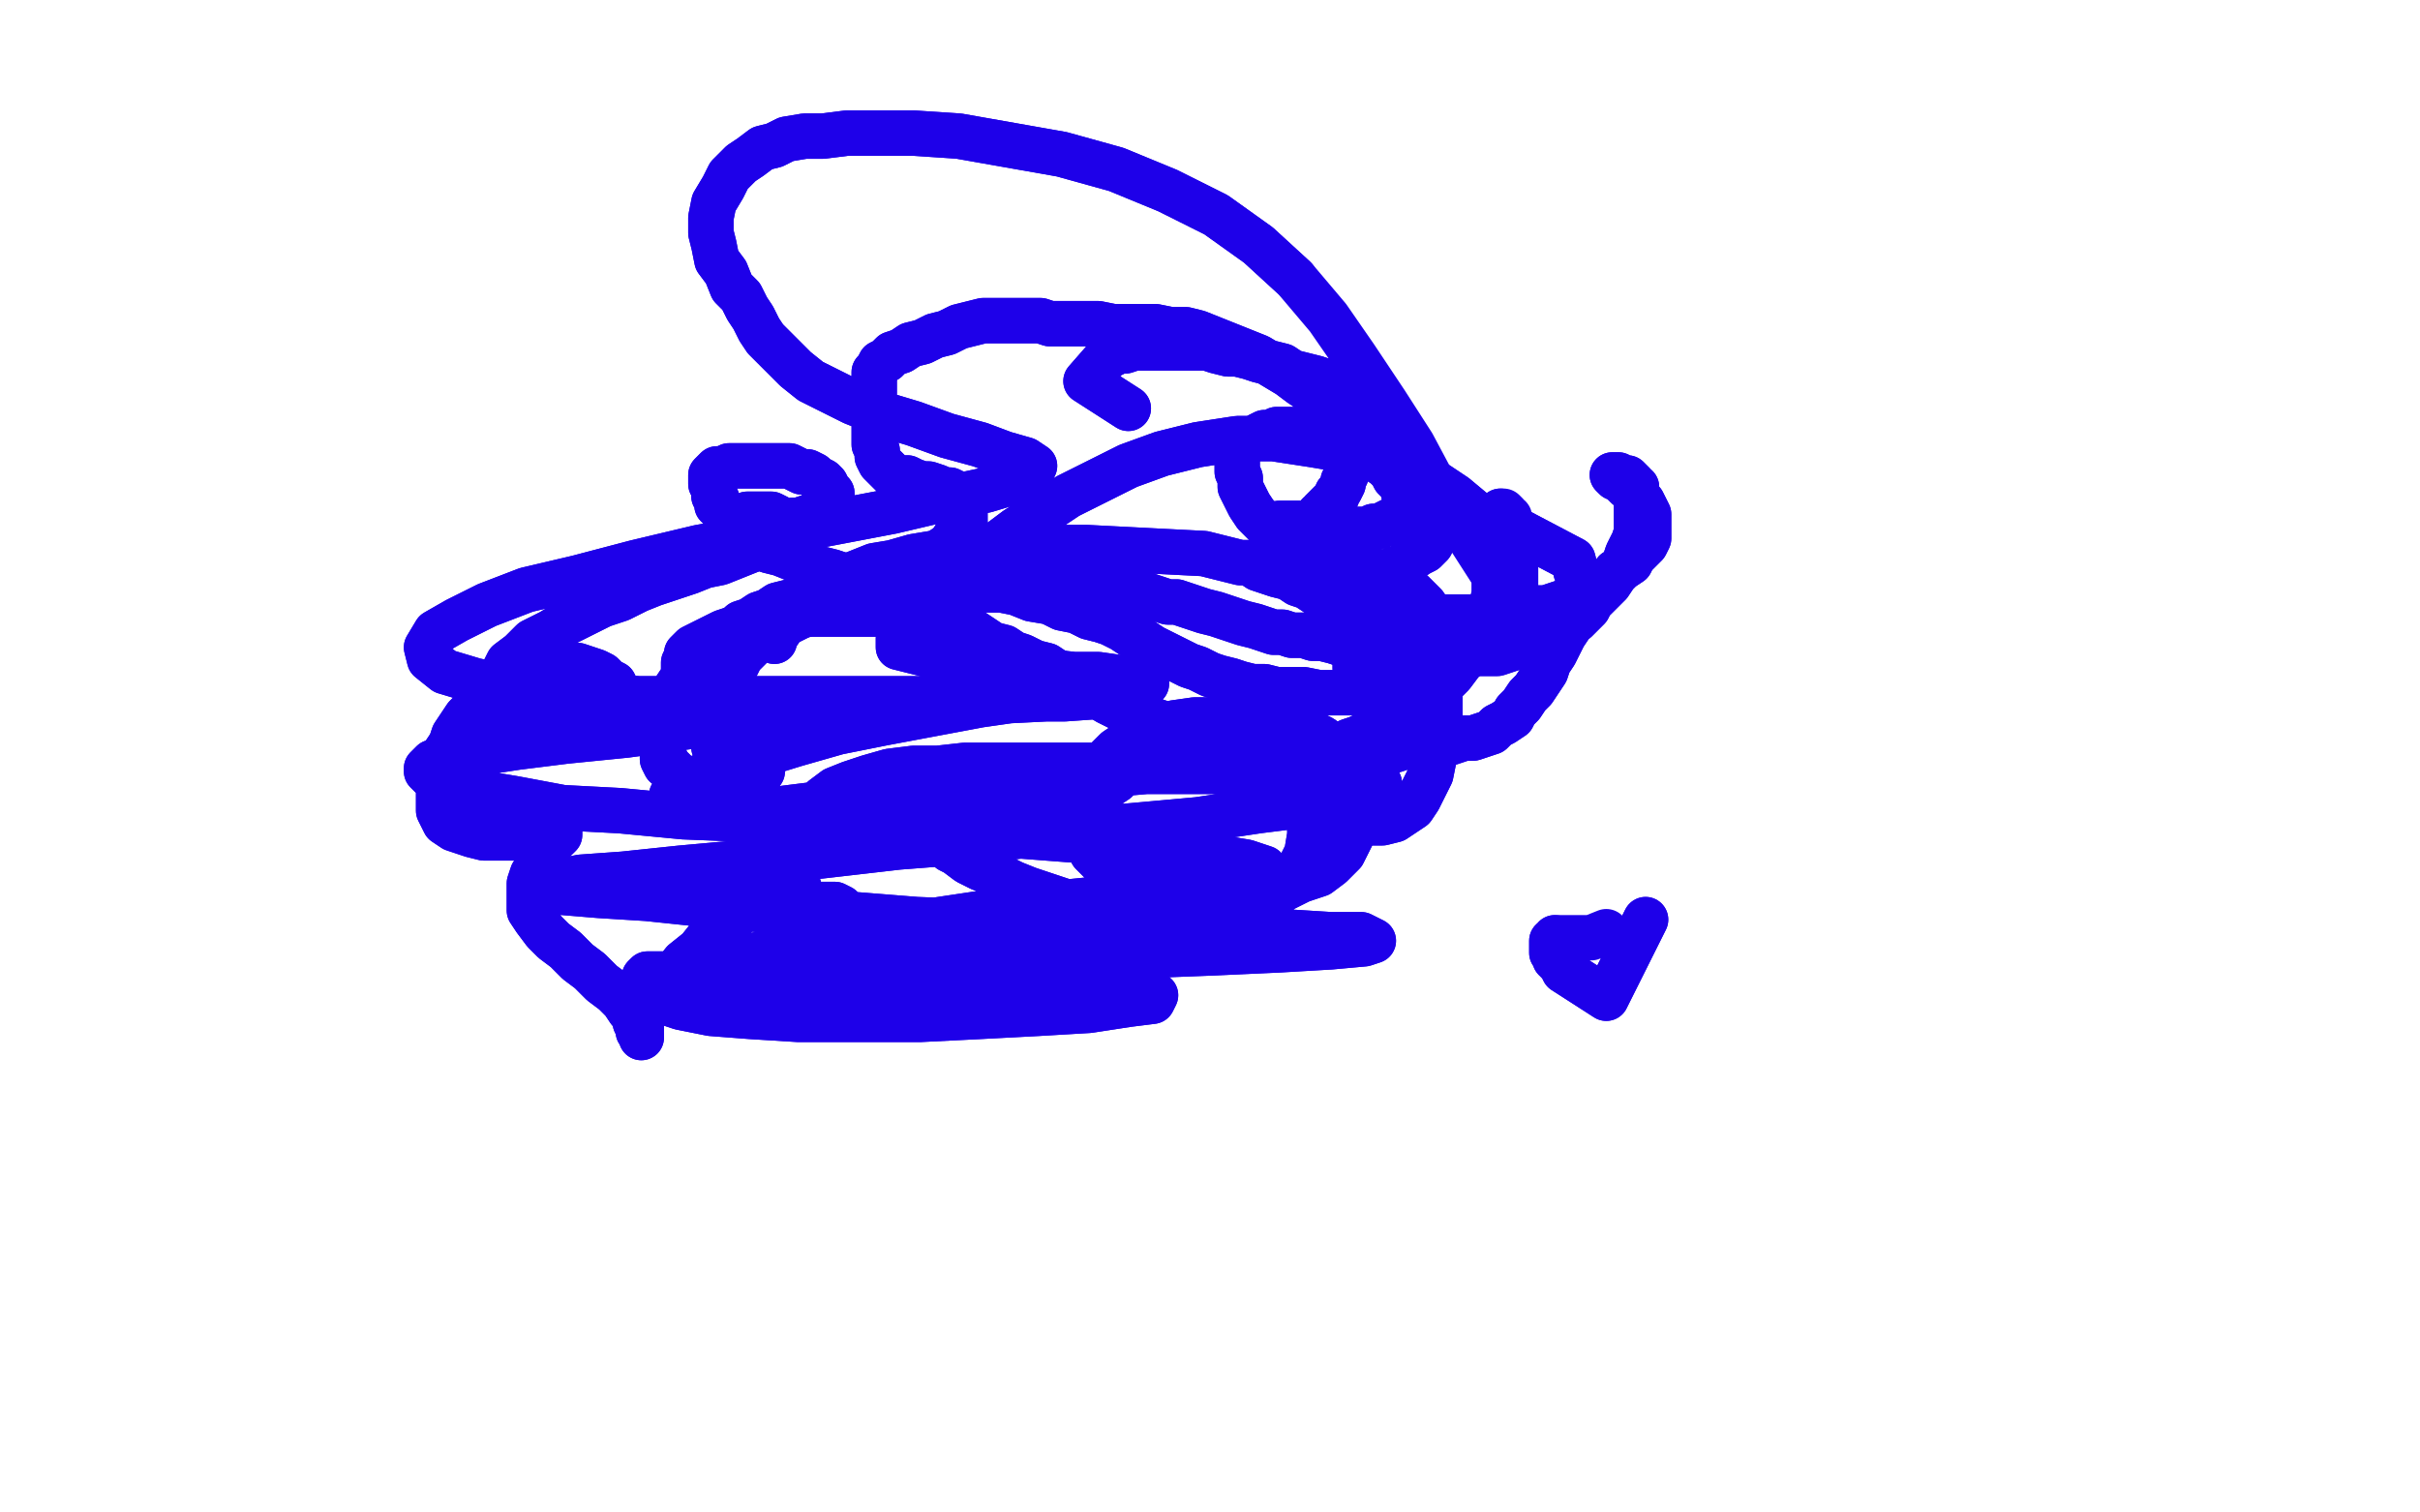 <?xml version="1.0" standalone="no"?>
<!DOCTYPE svg PUBLIC "-//W3C//DTD SVG 1.1//EN"
"http://www.w3.org/Graphics/SVG/1.1/DTD/svg11.dtd">

<svg width="800" height="500" version="1.1" xmlns="http://www.w3.org/2000/svg" xmlns:xlink="http://www.w3.org/1999/xlink" style="stroke-antialiasing: false"><desc>This SVG has been created on https://colorillo.com/</desc><rect x='0' y='0' width='800' height='500' style='fill: rgb(255,255,255); stroke-width:0' /><polyline points="256,212 256,211 256,211 263,201 263,201 271,195 271,195 275,193 275,193 279,191 279,191 284,189 284,189 289,187 289,187 295,186 295,186 302,184 302,184 308,183 308,183 315,183 315,183 321,182 321,182 327,181 327,181 332,181 332,181 338,181 338,181 342,181 347,181 351,181 355,181 359,181 398,183 402,184 406,185 410,186 413,186 416,188 419,189 422,190 426,191 429,193 432,194 435,196 438,197 441,198 444,199 447,200 450,201 452,202 454,203 456,203 457,203 458,204 459,204 458,204 459,204 460,204 462,204 463,204 465,204 466,204 468,204 470,204 473,204 475,204 478,204 481,204 484,204 487,204 491,204 494,204 498,203 501,203 505,202 508,201 511,201 514,200 517,199 520,198 522,197 525,196 527,195 529,194 531,192 533,191 534,189 536,188 537,186 538,183 539,181 540,179 541,176 541,174 541,171 541,169 541,167 541,166 541,164 541,163 541,162 541,161 540,161 540,160 539,159 538,158 537,158 536,158 535,158 535,157 534,157 533,157 534,158 535,158 536,159 537,160 538,161 540,162 541,163 542,165 543,166 544,168 545,170 545,171 545,173 545,175 545,177 545,178 544,180 542,182 540,184 539,186 536,188 534,190 532,193 530,195 528,197 526,199 525,201 523,203 521,205 518,207 516,208 514,210 512,211 509,212 507,213 504,214 501,214 498,215 495,216 492,216 488,216 485,217 481,217 477,217 474,217 471,217 468,217 465,217 462,216 459,216 457,215 454,214 451,214 447,213 444,213 441,212 437,211 434,211 431,210 427,210 424,209 421,209 418,208 415,207 411,206 408,205 405,204 402,203 398,202 395,201 392,200 389,199 386,199 383,198 380,197 377,197 374,196 370,196 367,196 363,195 359,195 355,195 351,195 347,195 343,195 339,195 335,195 332,195 328,195 325,195 322,195 318,195 315,195 312,195 308,195 304,195 299,195 294,196 289,197 284,198 279,199 274,201 269,202 264,204 260,206 257,208 254,210 251,211 249,213 247,215 245,217 244,219 243,221 242,222 241,224 240,226 239,229 238,231 237,233 237,236 236,238 236,241 236,243 236,245 236,247 237,249 238,251 239,252 240,253 241,254 242,255 243,255 244,256 245,256 246,256 247,256 248,256 249,256 250,256 251,256 251,255 252,255 251,255 250,255 249,255 248,255 248,254 247,254 247,253 246,252 245,251 244,250 244,248 243,247 242,246 242,244 241,242 241,240 241,238 241,236 241,233 241,230 241,228 241,225 241,222 242,220 243,217 245,215 246,212 249,210 251,208 254,206 258,204 262,202 266,200 271,198 276,197 280,195 285,194 289,192 293,192 297,191 302,191 306,191 311,191 316,191 321,192 326,193 331,195 336,196 341,198 347,199 351,201 356,202 360,204 364,205 367,206 371,208 374,210 378,212 381,214 385,216 389,218 393,220 396,221 400,223 403,224 407,225 410,226 414,227 418,227 422,228 427,228 431,228 436,229 440,229 445,229 449,229 453,229 456,229 460,229 463,229 466,228 469,227 472,225 475,224 477,222 480,221 482,219 485,217 487,216 489,214 491,212 493,210 495,208 496,205 498,203 499,200 500,198 501,195 501,192 501,188 501,186 500,183 499,181 498,179 498,177 497,176 497,175 496,174 496,173 496,172 496,171 496,170 496,169" style="fill: none; stroke: #1e00e9; stroke-width: 15; stroke-linejoin: round; stroke-linecap: round; stroke-antialiasing: false; stroke-antialias: 0; opacity: 1.0"/>
<polyline points="256,212 256,211 256,211 263,201 263,201 271,195 271,195 275,193 275,193 279,191 279,191 284,189 284,189 289,187 289,187 295,186 295,186 302,184 302,184 308,183 308,183 315,183 315,183 321,182 321,182 327,181 327,181 332,181 332,181 338,181 342,181 347,181 351,181 355,181 359,181 398,183 402,184 406,185 410,186 413,186 416,188 419,189 422,190 426,191 429,193 432,194 435,196 438,197 441,198 444,199 447,200 450,201 452,202 454,203 456,203 457,203 458,204 459,204 458,204 459,204 460,204 462,204 463,204 465,204 466,204 468,204 470,204 473,204 475,204 478,204 481,204 484,204 487,204 491,204 494,204 498,203 501,203 505,202 508,201 511,201 514,200 517,199 520,198 522,197 525,196 527,195 529,194 531,192 533,191 534,189 536,188 537,186 538,183 539,181 540,179 541,176 541,174 541,171 541,169 541,167 541,166 541,164 541,163 541,162 541,161 540,161 540,160 539,159 538,158 537,158 536,158 535,158 535,157 534,157 533,157 534,158 535,158 536,159 537,160 538,161 540,162 541,163 542,165 543,166 544,168 545,170 545,171 545,173 545,175 545,177 545,178 544,180 542,182 540,184 539,186 536,188 534,190 532,193 530,195 528,197 526,199 525,201 523,203 521,205 518,207 516,208 514,210 512,211 509,212 507,213 504,214 501,214 498,215 495,216 492,216 488,216 485,217 481,217 477,217 474,217 471,217 468,217 465,217 462,216 459,216 457,215 454,214 451,214 447,213 444,213 441,212 437,211 434,211 431,210 427,210 424,209 421,209 418,208 415,207 411,206 408,205 405,204 402,203 398,202 395,201 392,200 389,199 386,199 383,198 380,197 377,197 374,196 370,196 367,196 363,195 359,195 355,195 351,195 347,195 343,195 339,195 335,195 332,195 328,195 325,195 322,195 318,195 315,195 312,195 308,195 304,195 299,195 294,196 289,197 284,198 279,199 274,201 269,202 264,204 260,206 257,208 254,210 251,211 249,213 247,215 245,217 244,219 243,221 242,222 241,224 240,226 239,229 238,231 237,233 237,236 236,238 236,241 236,243 236,245 236,247 237,249 238,251 239,252 240,253 241,254 242,255 243,255 244,256 245,256 246,256 247,256 248,256 249,256 250,256 251,256 251,255 252,255 251,255 250,255 249,255 248,255 248,254 247,254 247,253 246,252 245,251 244,250 244,248 243,247 242,246 242,244 241,242 241,240 241,238 241,236 241,233 241,230 241,228 241,225 241,222 242,220 243,217 245,215 246,212 249,210 251,208 254,206 258,204 262,202 266,200 271,198 276,197 280,195 285,194 289,192 293,192 297,191 302,191 306,191 311,191 316,191 321,192 326,193 331,195 336,196 341,198 347,199 351,201 356,202 360,204 364,205 367,206 371,208 374,210 378,212 381,214 385,216 389,218 393,220 396,221 400,223 403,224 407,225 410,226 414,227 418,227 422,228 427,228 431,228 436,229 440,229 445,229 449,229 453,229 456,229 460,229 463,229 466,228 469,227 472,225 475,224 477,222 480,221 482,219 485,217 487,216 489,214 491,212 493,210 495,208 496,205 498,203 499,200 500,198 501,195 501,192 501,188 501,186 500,183 499,181 498,179 498,177 497,176 497,175 496,174 496,173 496,172 496,171 496,170 496,169 497,169 498,170 498,171 499,171 499,172" style="fill: none; stroke: #1e00e9; stroke-width: 15; stroke-linejoin: round; stroke-linecap: round; stroke-antialiasing: false; stroke-antialias: 0; opacity: 1.0"/>
<polyline points="498,175 501,175 501,175 520,185 520,185 521,189 521,189 522,191 522,191 522,193 522,193 522,196 522,196 522,198 522,198 522,200 522,200 521,202 521,202 520,204 520,204 519,207 519,207 517,210 517,210 516,212 516,212 514,216 514,216 512,219 512,219 511,222 509,225 507,228 505,230 503,233 501,235 500,237 497,239 495,240 493,242 490,243 487,244 484,244 481,245 478,246 474,246 471,247 467,247 464,247 461,248 458,248 455,248 452,248 450,248 448,248 446,249 444,249 442,249 440,249 437,249 435,249 432,249 429,249 426,249 423,249 420,249 417,248 414,248 411,248 409,247 406,247 403,246 401,245 398,244 395,244 392,243 389,242 385,241 383,240 380,239 377,238 375,237 373,235 370,234 368,233 366,232 363,230 360,229 357,228 354,226 351,225 348,224 345,223 342,222 340,221 338,220 335,219 333,218 332,217 330,217 328,216 326,215 324,214 322,213 320,212 318,211 315,210 313,209 310,208 307,207 304,206 301,205 299,204 296,204 294,203 291,203 289,203 286,203 283,203 281,203 278,203 276,203 274,203 272,203 270,203 268,203 266,203 264,203 262,203 260,203 258,203 255,204 253,204 251,205 248,205 246,206 244,207 242,208 239,209 237,210 235,211 233,212 231,213 229,214 228,215 227,216 227,217 226,219 226,220 226,221 226,223 225,225 225,227 224,229 224,231 223,233 222,236 222,237 221,239 221,241 220,243 220,244 219,246 219,247 219,249 219,250 219,251 220,253 222,254 223,255 224,256 226,257 227,258 228,258 229,259 230,259 232,260 233,260 234,261 236,262 237,262 238,263 240,263 241,264 242,264 241,264 240,264 238,264 236,264 234,263 232,262 230,261 227,260 226,258 224,257 222,255 221,253 220,251 219,249 219,246 218,244 218,241 218,238 219,236 221,233 222,230 223,228 225,225 226,223 228,221 229,219 231,217 233,215 236,213 238,212 241,210 243,208 245,206 248,205 251,203 254,202 257,200 261,199 265,198 270,197 275,196 279,196 284,195 288,195 292,195 295,195 298,195 301,196 304,197 306,198 309,199 311,201 314,203 316,205 319,207 322,209 325,211 328,213 332,214 335,216 338,217 342,219 346,220 349,222 352,223 356,224 359,226 362,227 364,228 367,230 370,231 372,233 375,235 378,236 381,238 384,239 387,240 390,242 393,243 396,244 398,245 401,246 403,247 405,247 408,248 410,248 413,248 416,249 419,249 422,249 426,249 429,249 432,249 435,248 438,247 441,247 444,246 446,245 449,244 451,243 453,242 455,241 457,240 459,239 461,237 462,236 464,234 466,232 468,231 469,229 471,227 472,225 474,224 475,222 476,221 477,220 477,219 478,218 478,217" style="fill: none; stroke: #1e00e9; stroke-width: 15; stroke-linejoin: round; stroke-linecap: round; stroke-antialiasing: false; stroke-antialias: 0; opacity: 1.0"/>
<polyline points="498,175 501,175 501,175 520,185 520,185 521,189 521,189 522,191 522,191 522,193 522,193 522,196 522,196 522,198 522,198 522,200 522,200 521,202 521,202 520,204 520,204 519,207 519,207 517,210 517,210 516,212 516,212 514,216 514,216 512,219 511,222 509,225 507,228 505,230 503,233 501,235 500,237 497,239 495,240 493,242 490,243 487,244 484,244 481,245 478,246 474,246 471,247 467,247 464,247 461,248 458,248 455,248 452,248 450,248 448,248 446,249 444,249 442,249 440,249 437,249 435,249 432,249 429,249 426,249 423,249 420,249 417,248 414,248 411,248 409,247 406,247 403,246 401,245 398,244 395,244 392,243 389,242 385,241 383,240 380,239 377,238 375,237 373,235 370,234 368,233 366,232 363,230 360,229 357,228 354,226 351,225 348,224 345,223 342,222 340,221 338,220 335,219 333,218 332,217 330,217 328,216 326,215 324,214 322,213 320,212 318,211 315,210 313,209 310,208 307,207 304,206 301,205 299,204 296,204 294,203 291,203 289,203 286,203 283,203 281,203 278,203 276,203 274,203 272,203 270,203 268,203 266,203 264,203 262,203 260,203 258,203 255,204 253,204 251,205 248,205 246,206 244,207 242,208 239,209 237,210 235,211 233,212 231,213 229,214 228,215 227,216 227,217 226,219 226,220 226,221 226,223 225,225 225,227 224,229 224,231 223,233 222,236 222,237 221,239 221,241 220,243 220,244 219,246 219,247 219,249 219,250 219,251 220,253 222,254 223,255 224,256 226,257 227,258 228,258 229,259 230,259 232,260 233,260 234,261 236,262 237,262 238,263 240,263 241,264 242,264 241,264 240,264 238,264 236,264 234,263 232,262 230,261 227,260 226,258 224,257 222,255 221,253 220,251 219,249 219,246 218,244 218,241 218,238 219,236 221,233 222,230 223,228 225,225 226,223 228,221 229,219 231,217 233,215 236,213 238,212 241,210 243,208 245,206 248,205 251,203 254,202 257,200 261,199 265,198 270,197 275,196 279,196 284,195 288,195 292,195 295,195 298,195 301,196 304,197 306,198 309,199 311,201 314,203 316,205 319,207 322,209 325,211 328,213 332,214 335,216 338,217 342,219 346,220 349,222 352,223 356,224 359,226 362,227 364,228 367,230 370,231 372,233 375,235 378,236 381,238 384,239 387,240 390,242 393,243 396,244 398,245 401,246 403,247 405,247 408,248 410,248 413,248 416,249 419,249 422,249 426,249 429,249 432,249 435,248 438,247 441,247 444,246 446,245 449,244 451,243 453,242 455,241 457,240 459,239 461,237 462,236 464,234 466,232 468,231 469,229 471,227 472,225 474,224 475,222 476,221 477,220 477,219 478,218 478,217 478,216" style="fill: none; stroke: #1e00e9; stroke-width: 15; stroke-linejoin: round; stroke-linecap: round; stroke-antialiasing: false; stroke-antialias: 0; opacity: 1.0"/>
<polyline points="373,135 359,126 359,126 366,118 366,118 370,116 370,116 372,116 372,116 375,115 375,115 378,115 378,115 381,115 381,115 384,115 384,115 387,115 387,115 390,115 390,115 393,115 393,115 396,115 396,115 399,115 399,115 402,116 402,116 406,117 406,117 409,117 413,118 416,119 420,120 424,121 427,123 431,124 435,125 438,126 441,128 444,129 447,131 449,133 451,135 453,137 455,139 456,141 458,143 459,145 461,146 462,148 464,150 465,152 467,153 468,155 470,156 471,158 473,160 474,161 475,163 476,164 476,165 476,167 477,168 477,169 477,170 477,171 477,173 476,174 475,176 474,178 473,180 471,182 469,183 466,185 464,187 462,188 461,188 459,189 458,189 456,189 455,189 453,189 451,188 448,187 446,186 444,186 442,185 441,185 439,184 438,184 436,184 435,184 434,184 433,183 432,183 431,183 430,183 429,183 428,182 427,181 427,180 426,180 426,179 425,178 424,178 423,177 421,176 420,174 418,173 416,171 415,170 413,167 412,165 411,163 410,161 410,158 409,156 409,154 409,152 409,151 409,149 409,148 410,147 411,146 412,145 414,145 416,144 418,143 420,143 422,142 425,142 427,142 430,142 432,142 435,142 438,142 440,143 443,145 446,146 449,148 452,150 455,152 458,154 460,156 461,158 463,160 464,162 464,163 465,165 465,166 465,168 464,169 463,170 462,171 460,172 458,173 456,174 454,174 452,175 450,175 449,175 447,175 446,175 444,174 443,174 442,173 441,172 440,171 439,170 438,169 437,169 438,169 439,170 440,171 441,172 441,173 441,174 441,175 440,175 439,175 438,175 436,175 435,175 433,175 431,175 430,175 429,174 428,174 427,174 426,174 427,174 428,174 429,174 430,174 431,175 432,175 433,175 432,175 431,175 430,175 429,175 427,175 426,175 425,175 424,174 423,174 423,173 424,173 425,173 426,173 428,173 429,173 430,173 431,173 432,173 433,173 434,172 435,172 436,171 436,170 437,170 437,169 438,168 439,167 440,166 441,165 442,164 442,163 443,162 444,160 444,159 445,157 445,155 445,153 445,151 444,148 443,145 442,143 441,140 440,137 438,135 436,132 433,129 430,127 426,124 421,121 416,118 411,116 406,114 401,112 396,110 392,109 387,109 382,108 378,108 373,108 368,108 363,107 359,107 355,107 351,107 347,107 344,106 340,106 337,106 333,106 329,106 325,106 321,107 317,108 313,110 309,111 305,113 301,114 298,116 295,117 293,119 291,120 290,122 289,123 289,125 289,127 289,128 289,131 289,133 289,135 289,138 289,140 289,143 289,145 289,147 290,149 290,151 291,153 292,154 293,155 295,157 297,158 300,158 302,159 305,160 307,160 310,161 312,162 314,162 316,163 317,165 318,166 319,167 319,169 319,171 319,173 318,175 316,177 314,180 311,182 308,184 304,186 301,188 297,189 294,190 291,190 287,191 285,191 282,191 278,190 275,189 271,188 267,187 263,185 258,183 254,182 251,180 248,178 245,176 243,174 241,173 240,171 239,169 237,167 237,165 236,164 236,162 236,161 235,160 235,158 235,157 236,156 237,155 239,155 241,154 244,154 247,154 250,154 253,154 256,154 258,154 261,154 263,155 265,156 267,156 269,157 270,158 272,159 273,160 274,162 275,163 275,164 275,165 274,167 272,168 270,170 267,171 264,172 262,172 259,173 257,173 255,173 253,173 251,173 249,173 248,173 247,173 246,172 246,171 247,170 248,170 250,170 253,170 255,170 257,171 258,172 259,173 259,174 259,175 258,177 256,178 254,179 251,181 248,182 243,184 238,186 233,187 228,189 222,191 216,193 211,195 205,198 199,200 193,203 187,206 182,209 176,212 172,216 168,219 166,223 164,227 162,230 162,233 162,235 163,237 164,239 166,240 168,241 171,242 173,242 176,243 179,243 182,243 185,243 187,243 189,242 191,242 193,241 195,241 197,240 199,239 200,238 201,237 202,236 203,235 204,233 204,232 204,231 204,229 204,228 203,226 201,225 199,223 197,222 194,221 191,220 188,220 184,220 180,221 176,222 172,223 168,225 164,227 161,229 158,232 156,235 154,237 152,240 150,243 149,246 147,249 146,252 146,255 145,258 145,261 145,263 145,266 145,268 146,270 147,272 150,274 153,275 156,276 160,277 165,277 169,277 173,277 177,277 180,277 182,276 184,276 184,275 185,275 185,276 184,277 182,278 181,280 179,283 178,286 176,289 175,292 175,295 175,298 175,301 177,304 180,308 183,311 187,314 191,318 195,321 199,325 203,328 206,331 208,334 210,336 210,338 211,340 211,341 212,342 212,343 212,341 212,340 212,337 213,334 215,331 218,327 222,323 226,318 231,314 235,309 240,306 244,302 247,300 250,298 253,297 256,297 259,297 262,297 266,298 269,299 272,301 275,303 278,305 280,307 281,309 281,312 281,314 280,317 277,320 274,322 271,325 267,327 264,328 261,330 258,330 256,331 255,331 254,331 253,330 253,328 253,326 254,324 255,321 256,318 258,315 259,312 260,309 262,306 263,304 264,302 265,300 267,299 268,299 270,299 271,299 273,299 275,299 276,299 278,300 279,301 278,301 277,302 275,302 272,301 269,300 267,298 265,296 264,293 263,290 263,287 263,284 263,281 264,277 265,274 267,270 269,267 272,264 276,261 281,259 287,257 294,255 302,254 310,254 319,253 328,253 337,253 345,253 353,253 359,253 364,253 367,254 369,255 369,256 369,258 366,260 362,262 357,264 351,266 344,268 337,270 331,272 325,273 320,275 316,276 314,277 313,278 313,279 314,281 316,282 320,285 324,287 329,289 335,292 340,294 346,296 352,298 359,300 365,301 372,302 380,303 387,303 395,303 402,303 409,301 415,299 420,297 424,294 428,291 430,286 432,282 433,276 433,270 433,264 431,258 428,252 425,247 420,243 415,240 409,238 402,238 395,238 388,239 381,241 375,244 369,248 365,252 362,257 359,262 358,267 358,273 359,278 361,282 365,286 369,289 375,292 381,294 387,295 395,296 402,296 409,296 417,295 424,294 430,291 436,289 440,286 444,282 446,278 448,274 448,270 448,265 448,260 446,255 444,251 441,247 437,244 433,242 429,242 426,242 422,243 420,245 418,248 418,251 419,255 421,258 425,262 430,265 434,267 440,269 444,271 449,272 453,272 457,272 461,271 464,269 467,267 469,264 471,260 473,256 474,251 475,246 476,240 476,235 476,229 476,223 476,218 476,212 474,207 473,203 471,200 469,198 467,196 465,196 463,196 460,198 457,200 455,203 452,207 450,210 449,214 448,218 448,221 450,223 453,226 456,227 461,228 465,229 469,229 473,228 477,226 480,223 483,219 486,216 489,211 491,206 493,201 494,196 494,190 494,185 493,179 490,174 487,169 481,164 475,160 466,156 457,152 446,149 434,147 421,145 409,145 396,147 384,150 373,154 363,159 353,164 344,170 336,175 328,181 321,187 314,193 308,198 304,203 300,206 298,209 297,211 297,213 297,214 301,215 305,216 312,217 319,218 328,219 337,220 346,222 355,223 363,223 370,224 375,225 379,225 379,226 377,226 371,227 363,228 351,229 338,231 324,233 308,236 292,239 277,242 263,246 250,250 239,254 231,257 225,260 222,263 222,266 224,267 231,268 240,268 253,268 269,266 288,264 309,261 332,259 356,257 379,255 402,255 421,255 437,255 449,255 455,257 456,259 453,261 445,263 432,266 416,268 396,271 374,273 349,275 323,278 297,280 271,283 247,285 225,287 206,289 192,290 182,292 176,293 175,294 178,294 186,295 198,296 214,297 233,299 254,301 278,302 303,304 329,305 355,306 380,307 404,308 424,308 440,309 450,309 454,311 451,312 440,313 423,314 401,315 375,316 347,317 318,318 291,319 267,320 247,321 231,321 221,322 214,322 213,323 215,323 223,324 234,325 247,325 264,326 282,326 301,326 321,326 340,326 356,327 370,327 379,328 382,329 381,331 373,332 360,334 343,335 324,336 304,337 283,337 264,337 248,336 235,335 225,333 219,331 216,330 216,328 218,325 224,323 232,320 242,317 254,315 269,311 286,308 304,305 324,302 345,299 365,297 384,294 400,292 411,290 418,288 418,287 412,285 400,283 382,280 359,278 333,276 306,274 278,273 251,271 226,270 205,268 186,267 170,264 158,262 150,260 144,258 141,255 141,254 143,252 149,250 158,249 171,247 187,245 207,243 229,240 253,238 278,235 302,233 326,232 346,231 362,230 373,230 377,230 375,230 366,230 352,231 334,231 311,231 287,231 261,231 235,231 211,231 189,229 171,228 157,225 147,222 142,218 141,214 144,209 151,205 161,200 174,195 191,191 210,186 231,181 253,177 274,173 295,169 312,165 326,162 336,159 341,156 342,154 339,152 332,150 324,147 313,144 302,140 292,137 282,133 274,129 268,126 263,122 259,118 256,115 253,112 251,109 249,105 247,102 245,98 242,95 240,90 237,86 236,81 235,77 235,72 236,67 239,62 241,58 245,54 248,52 252,49 256,48 260,46 266,45 272,45 280,44 290,44 302,44 317,45 334,48 351,51 369,56 386,63 402,71 416,81 428,92" style="fill: none; stroke: #1e00e9; stroke-width: 15; stroke-linejoin: round; stroke-linecap: round; stroke-antialiasing: false; stroke-antialias: 0; opacity: 1.0"/>
<polyline points="373,135 359,126 359,126 366,118 366,118 370,116 370,116 372,116 372,116 375,115 375,115 378,115 378,115 381,115 381,115 384,115 384,115 387,115 387,115 390,115 390,115 393,115 393,115 396,115 396,115 399,115 399,115 402,116 402,116 406,117 409,117 413,118 416,119 420,120 424,121 427,123 431,124 435,125 438,126 441,128 444,129 447,131 449,133 451,135 453,137 455,139 456,141 458,143 459,145 461,146 462,148 464,150 465,152 467,153 468,155 470,156 471,158 473,160 474,161 475,163 476,164 476,165 476,167 477,168 477,169 477,170 477,171 477,173 476,174 475,176 474,178 473,180 471,182 469,183 466,185 464,187 462,188 461,188 459,189 458,189 456,189 455,189 453,189 451,188 448,187 446,186 444,186 442,185 441,185 439,184 438,184 436,184 435,184 434,184 433,183 432,183 431,183 430,183 429,183 428,182 427,181 427,180 426,180 426,179 425,178 424,178 423,177 421,176 420,174 418,173 416,171 415,170 413,167 412,165 411,163 410,161 410,158 409,156 409,154 409,152 409,151 409,149 409,148 410,147 411,146 412,145 414,145 416,144 418,143 420,143 422,142 425,142 427,142 430,142 432,142 435,142 438,142 440,143 443,145 446,146 449,148 452,150 455,152 458,154 460,156 461,158 463,160 464,162 464,163 465,165 465,166 465,168 464,169 463,170 462,171 460,172 458,173 456,174 454,174 452,175 450,175 449,175 447,175 446,175 444,174 443,174 442,173 441,172 440,171 439,170 438,169 437,169 438,169 439,170 440,171 441,172 441,173 441,174 441,175 440,175 439,175 438,175 436,175 435,175 433,175 431,175 430,175 429,174 428,174 427,174 426,174 427,174 428,174 429,174 430,174 431,175 432,175 433,175 432,175 431,175 430,175 429,175 427,175 426,175 425,175 424,174 423,174 423,173 424,173 425,173 426,173 428,173 429,173 430,173 431,173 432,173 433,173 434,172 435,172 436,171 436,170 437,170 437,169 438,168 439,167 440,166 441,165 442,164 442,163 443,162 444,160 444,159 445,157 445,155 445,153 445,151 444,148 443,145 442,143 441,140 440,137 438,135 436,132 433,129 430,127 426,124 421,121 416,118 411,116 406,114 401,112 396,110 392,109 387,109 382,108 378,108 373,108 368,108 363,107 359,107 355,107 351,107 347,107 344,106 340,106 337,106 333,106 329,106 325,106 321,107 317,108 313,110 309,111 305,113 301,114 298,116 295,117 293,119 291,120 290,122 289,123 289,125 289,127 289,128 289,131 289,133 289,135 289,138 289,140 289,143 289,145 289,147 290,149 290,151 291,153 292,154 293,155 295,157 297,158 300,158 302,159 305,160 307,160 310,161 312,162 314,162 316,163 317,165 318,166 319,167 319,169 319,171 319,173 318,175 316,177 314,180 311,182 308,184 304,186 301,188 297,189 294,190 291,190 287,191 285,191 282,191 278,190 275,189 271,188 267,187 263,185 258,183 254,182 251,180 248,178 245,176 243,174 241,173 240,171 239,169 237,167 237,165 236,164 236,162 236,161 235,160 235,158 235,157 236,156 237,155 239,155 241,154 244,154 247,154 250,154 253,154 256,154 258,154 261,154 263,155 265,156 267,156 269,157 270,158 272,159 273,160 274,162 275,163 275,164 275,165 274,167 272,168 270,170 267,171 264,172 262,172 259,173 257,173 255,173 253,173 251,173 249,173 248,173 247,173 246,172 246,171 247,170 248,170 250,170 253,170 255,170 257,171 258,172 259,173 259,174 259,175 258,177 256,178 254,179 251,181 248,182 243,184 238,186 233,187 228,189 222,191 216,193 211,195 205,198 199,200 193,203 187,206 182,209 176,212 172,216 168,219 166,223 164,227 162,230 162,233 162,235 163,237 164,239 166,240 168,241 171,242 173,242 176,243 179,243 182,243 185,243 187,243 189,242 191,242 193,241 195,241 197,240 199,239 200,238 201,237 202,236 203,235 204,233 204,232 204,231 204,229 204,228 203,226 201,225 199,223 197,222 194,221 191,220 188,220 184,220 180,221 176,222 172,223 168,225 164,227 161,229 158,232 156,235 154,237 152,240 150,243 149,246 147,249 146,252 146,255 145,258 145,261 145,263 145,266 145,268 146,270 147,272 150,274 153,275 156,276 160,277 165,277 169,277 173,277 177,277 180,277 182,276 184,276 184,275 185,275 185,276 184,277 182,278 181,280 179,283 178,286 176,289 175,292 175,295 175,298 175,301 177,304 180,308 183,311 187,314 191,318 195,321 199,325 203,328 206,331 208,334 210,336 210,338 211,340 211,341 212,342 212,343 212,341 212,340 212,337 213,334 215,331 218,327 222,323 226,318 231,314 235,309 240,306 244,302 247,300 250,298 253,297 256,297 259,297 262,297 266,298 269,299 272,301 275,303 278,305 280,307 281,309 281,312 281,314 280,317 277,320 274,322 271,325 267,327 264,328 261,330 258,330 256,331 255,331 254,331 253,330 253,328 253,326 254,324 255,321 256,318 258,315 259,312 260,309 262,306 263,304 264,302 265,300 267,299 268,299 270,299 271,299 273,299 275,299 276,299 278,300 279,301 278,301 277,302 275,302 272,301 269,300 267,298 265,296 264,293 263,290 263,287 263,284 263,281 264,277 265,274 267,270 269,267 272,264 276,261 281,259 287,257 294,255 302,254 310,254 319,253 328,253 337,253 345,253 353,253 359,253 364,253 367,254 369,255 369,256 369,258 366,260 362,262 357,264 351,266 344,268 337,270 331,272 325,273 320,275 316,276 314,277 313,278 313,279 314,281 316,282 320,285 324,287 329,289 335,292 340,294 346,296 352,298 359,300 365,301 372,302 380,303 387,303 395,303 402,303 409,301 415,299 420,297 424,294 428,291 430,286 432,282 433,276 433,270 433,264 431,258 428,252 425,247 420,243 415,240 409,238 402,238 395,238 388,239 381,241 375,244 369,248 365,252 362,257 359,262 358,267 358,273 359,278 361,282 365,286 369,289 375,292 381,294 387,295 395,296 402,296 409,296 417,295 424,294 430,291 436,289 440,286 444,282 446,278 448,274 448,270 448,265 448,260 446,255 444,251 441,247 437,244 433,242 429,242 426,242 422,243 420,245 418,248 418,251 419,255 421,258 425,262 430,265 434,267 440,269 444,271 449,272 453,272 457,272 461,271 464,269 467,267 469,264 471,260 473,256 474,251 475,246 476,240 476,235 476,229 476,223 476,218 476,212 474,207 473,203 471,200 469,198 467,196 465,196 463,196 460,198 457,200 455,203 452,207 450,210 449,214 448,218 448,221 450,223 453,226 456,227 461,228 465,229 469,229 473,228 477,226 480,223 483,219 486,216 489,211 491,206 493,201 494,196 494,190 494,185 493,179 490,174 487,169 481,164 475,160 466,156 457,152 446,149 434,147 421,145 409,145 396,147 384,150 373,154 363,159 353,164 344,170 336,175 328,181 321,187 314,193 308,198 304,203 300,206 298,209 297,211 297,213 297,214 301,215 305,216 312,217 319,218 328,219 337,220 346,222 355,223 363,223 370,224 375,225 379,225 379,226 377,226 371,227 363,228 351,229 338,231 324,233 308,236 292,239 277,242 263,246 250,250 239,254 231,257 225,260 222,263 222,266 224,267 231,268 240,268 253,268 269,266 288,264 309,261 332,259 356,257 379,255 402,255 421,255 437,255 449,255 455,257 456,259 453,261 445,263 432,266 416,268 396,271 374,273 349,275 323,278 297,280 271,283 247,285 225,287 206,289 192,290 182,292 176,293 175,294 178,294 186,295 198,296 214,297 233,299 254,301 278,302 303,304 329,305 355,306 380,307 404,308 424,308 440,309 450,309 454,311 451,312 440,313 423,314 401,315 375,316 347,317 318,318 291,319 267,320 247,321 231,321 221,322 214,322 213,323 215,323 223,324 234,325 247,325 264,326 282,326 301,326 321,326 340,326 356,327 370,327 379,328 382,329 381,331 373,332 360,334 343,335 324,336 304,337 283,337 264,337 248,336 235,335 225,333 219,331 216,330 216,328 218,325 224,323 232,320 242,317 254,315 269,311 286,308 304,305 324,302 345,299 365,297 384,294 400,292 411,290 418,288 418,287 412,285 400,283 382,280 359,278 333,276 306,274 278,273 251,271 226,270 205,268 186,267 170,264 158,262 150,260 144,258 141,255 141,254 143,252 149,250 158,249 171,247 187,245 207,243 229,240 253,238 278,235 302,233 326,232 346,231 362,230 373,230 377,230 375,230 366,230 352,231 334,231 311,231 287,231 261,231 235,231 211,231 189,229 171,228 157,225 147,222 142,218 141,214 144,209 151,205 161,200 174,195 191,191 210,186 231,181 253,177 274,173 295,169 312,165 326,162 336,159 341,156 342,154 339,152 332,150 324,147 313,144 302,140 292,137 282,133 274,129 268,126 263,122 259,118 256,115 253,112 251,109 249,105 247,102 245,98 242,95 240,90 237,86 236,81 235,77 235,72 236,67 239,62 241,58 245,54 248,52 252,49 256,48 260,46 266,45 272,45 280,44 290,44 302,44 317,45 334,48 351,51 369,56 386,63 402,71 416,81 428,92 439,105 448,118 458,133 467,147 475,162 484,175 493,189 502,201" style="fill: none; stroke: #1e00e9; stroke-width: 15; stroke-linejoin: round; stroke-linecap: round; stroke-antialiasing: false; stroke-antialias: 0; opacity: 1.0"/>
<polyline points="544,304 531,330 531,330 517,321 517,321 516,319 516,319 515,318 515,318 514,317 514,317 514,316 514,316 513,315 513,315 513,314 513,313 513,312 513,311 514,311 514,310" style="fill: none; stroke: #1e00e9; stroke-width: 15; stroke-linejoin: round; stroke-linecap: round; stroke-antialiasing: false; stroke-antialias: 0; opacity: 1.0"/>
<polyline points="544,304 531,330 531,330 517,321 517,321 516,319 516,319 515,318 515,318 514,317 514,317 514,316 514,316 513,315 513,314 513,313 513,312 513,311 514,311 514,310 515,310 516,310 518,310 522,310 526,310 531,308" style="fill: none; stroke: #1e00e9; stroke-width: 15; stroke-linejoin: round; stroke-linecap: round; stroke-antialiasing: false; stroke-antialias: 0; opacity: 1.0"/>
</svg>
